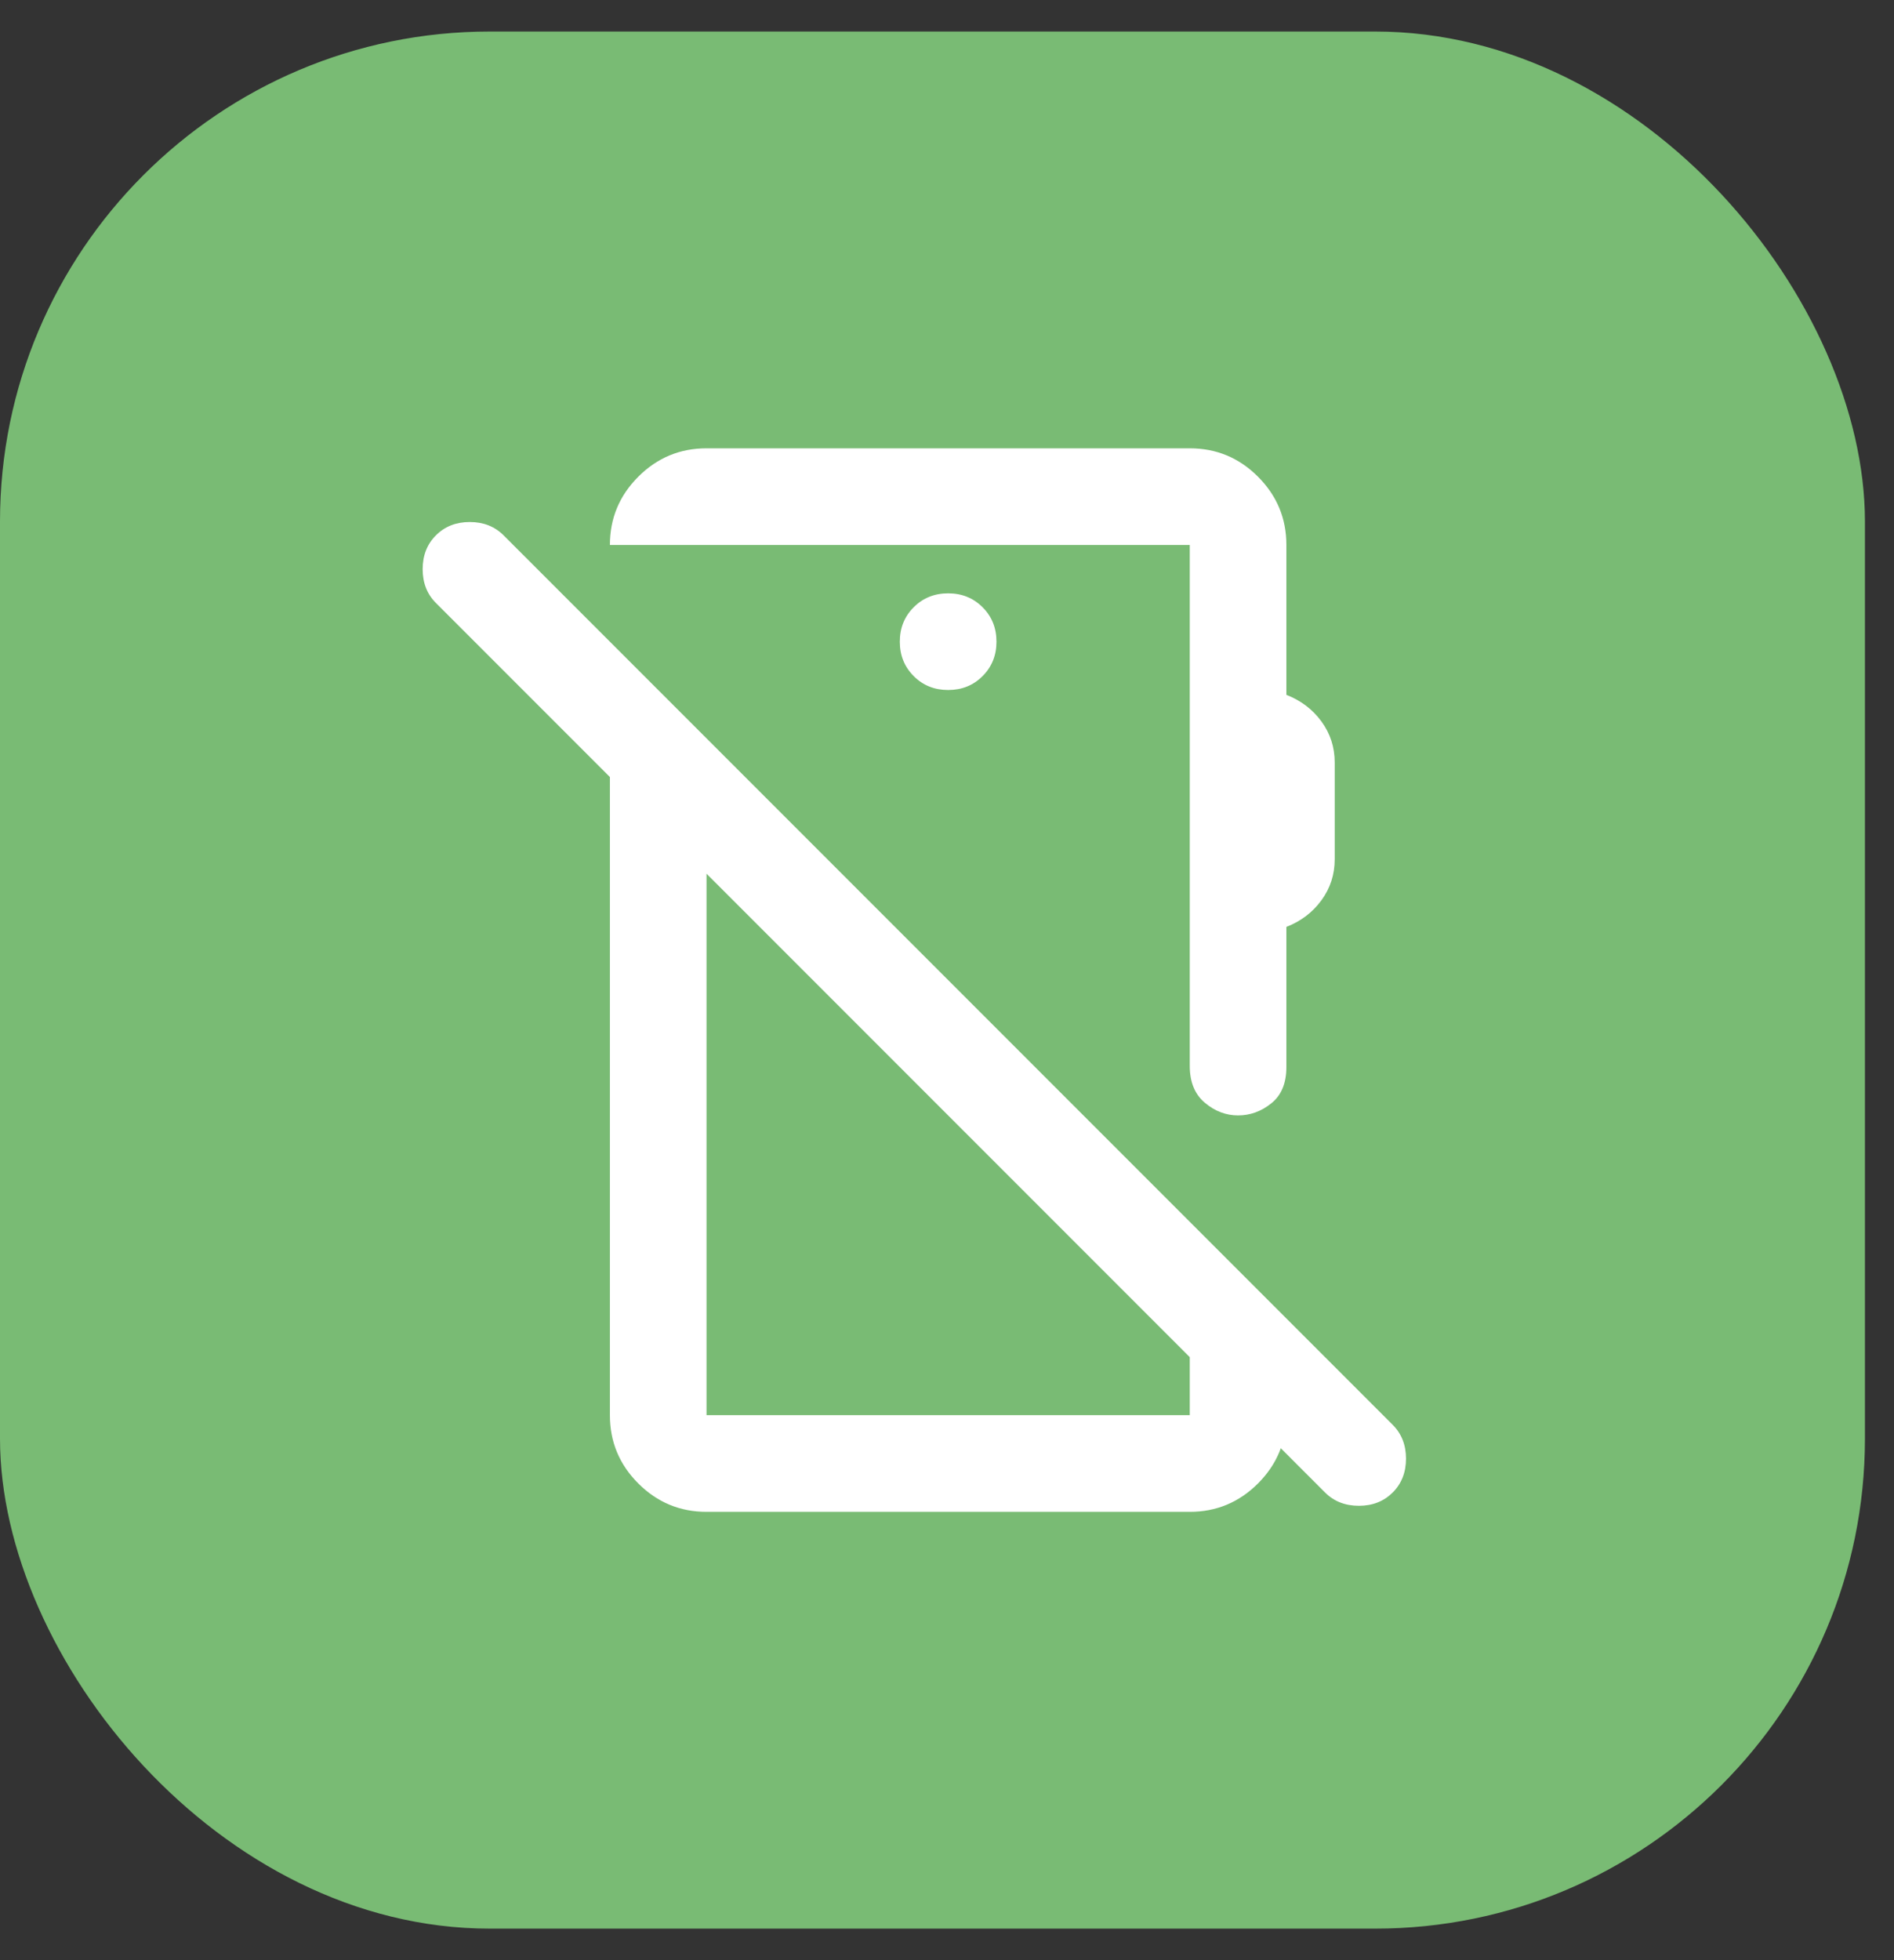 <svg width="58" height="60" viewBox="0 0 58 60" fill="none" xmlns="http://www.w3.org/2000/svg">
<rect x="0" y="0" width="58" height="60" fill="#333333" stroke="none"/>
<rect y="0.965" width="57.11" height="58.07" rx="15" fill="#79BB74"/>
<path d="M40.577 45.685L13.35 18.458C13.078 18.187 12.943 17.841 12.943 17.422C12.943 17.003 13.078 16.657 13.35 16.386C13.621 16.115 13.966 15.979 14.385 15.979C14.805 15.979 15.15 16.115 15.421 16.386L42.649 43.614C42.92 43.885 43.056 44.23 43.056 44.649C43.056 45.069 42.92 45.414 42.649 45.685C42.377 45.956 42.032 46.092 41.613 46.092C41.194 46.092 40.848 45.956 40.577 45.685ZM21.636 13.723H36.434C37.248 13.723 37.944 14.012 38.524 14.592C39.103 15.172 39.393 15.868 39.393 16.682V21.269C39.837 21.442 40.195 21.713 40.466 22.083C40.737 22.453 40.873 22.872 40.873 23.341V26.3C40.873 26.769 40.737 27.188 40.466 27.558C40.195 27.928 39.837 28.2 39.393 28.372V32.663C39.393 33.157 39.239 33.527 38.931 33.773C38.623 34.02 38.283 34.143 37.913 34.143C37.544 34.143 37.204 34.014 36.896 33.755C36.588 33.496 36.434 33.12 36.434 32.627V16.682H18.677C18.677 15.868 18.966 15.172 19.546 14.592C20.126 14.012 20.822 13.723 21.636 13.723ZM29.035 21.121C29.454 21.121 29.806 20.98 30.089 20.696C30.373 20.412 30.515 20.061 30.515 19.642C30.515 19.222 30.373 18.871 30.089 18.587C29.806 18.304 29.454 18.162 29.035 18.162C28.616 18.162 28.264 18.304 27.981 18.587C27.697 18.871 27.555 19.222 27.555 19.642C27.555 20.061 27.697 20.412 27.981 20.696C28.264 20.98 28.616 21.121 29.035 21.121ZM21.636 46.277C20.822 46.277 20.126 45.987 19.546 45.408C18.966 44.828 18.677 44.132 18.677 43.318V19.642L21.636 22.601V43.318H36.434V37.399L39.393 40.358V43.318C39.393 44.132 39.103 44.828 38.524 45.408C37.944 45.987 37.248 46.277 36.434 46.277H21.636Z" fill="white"/>
</svg>
